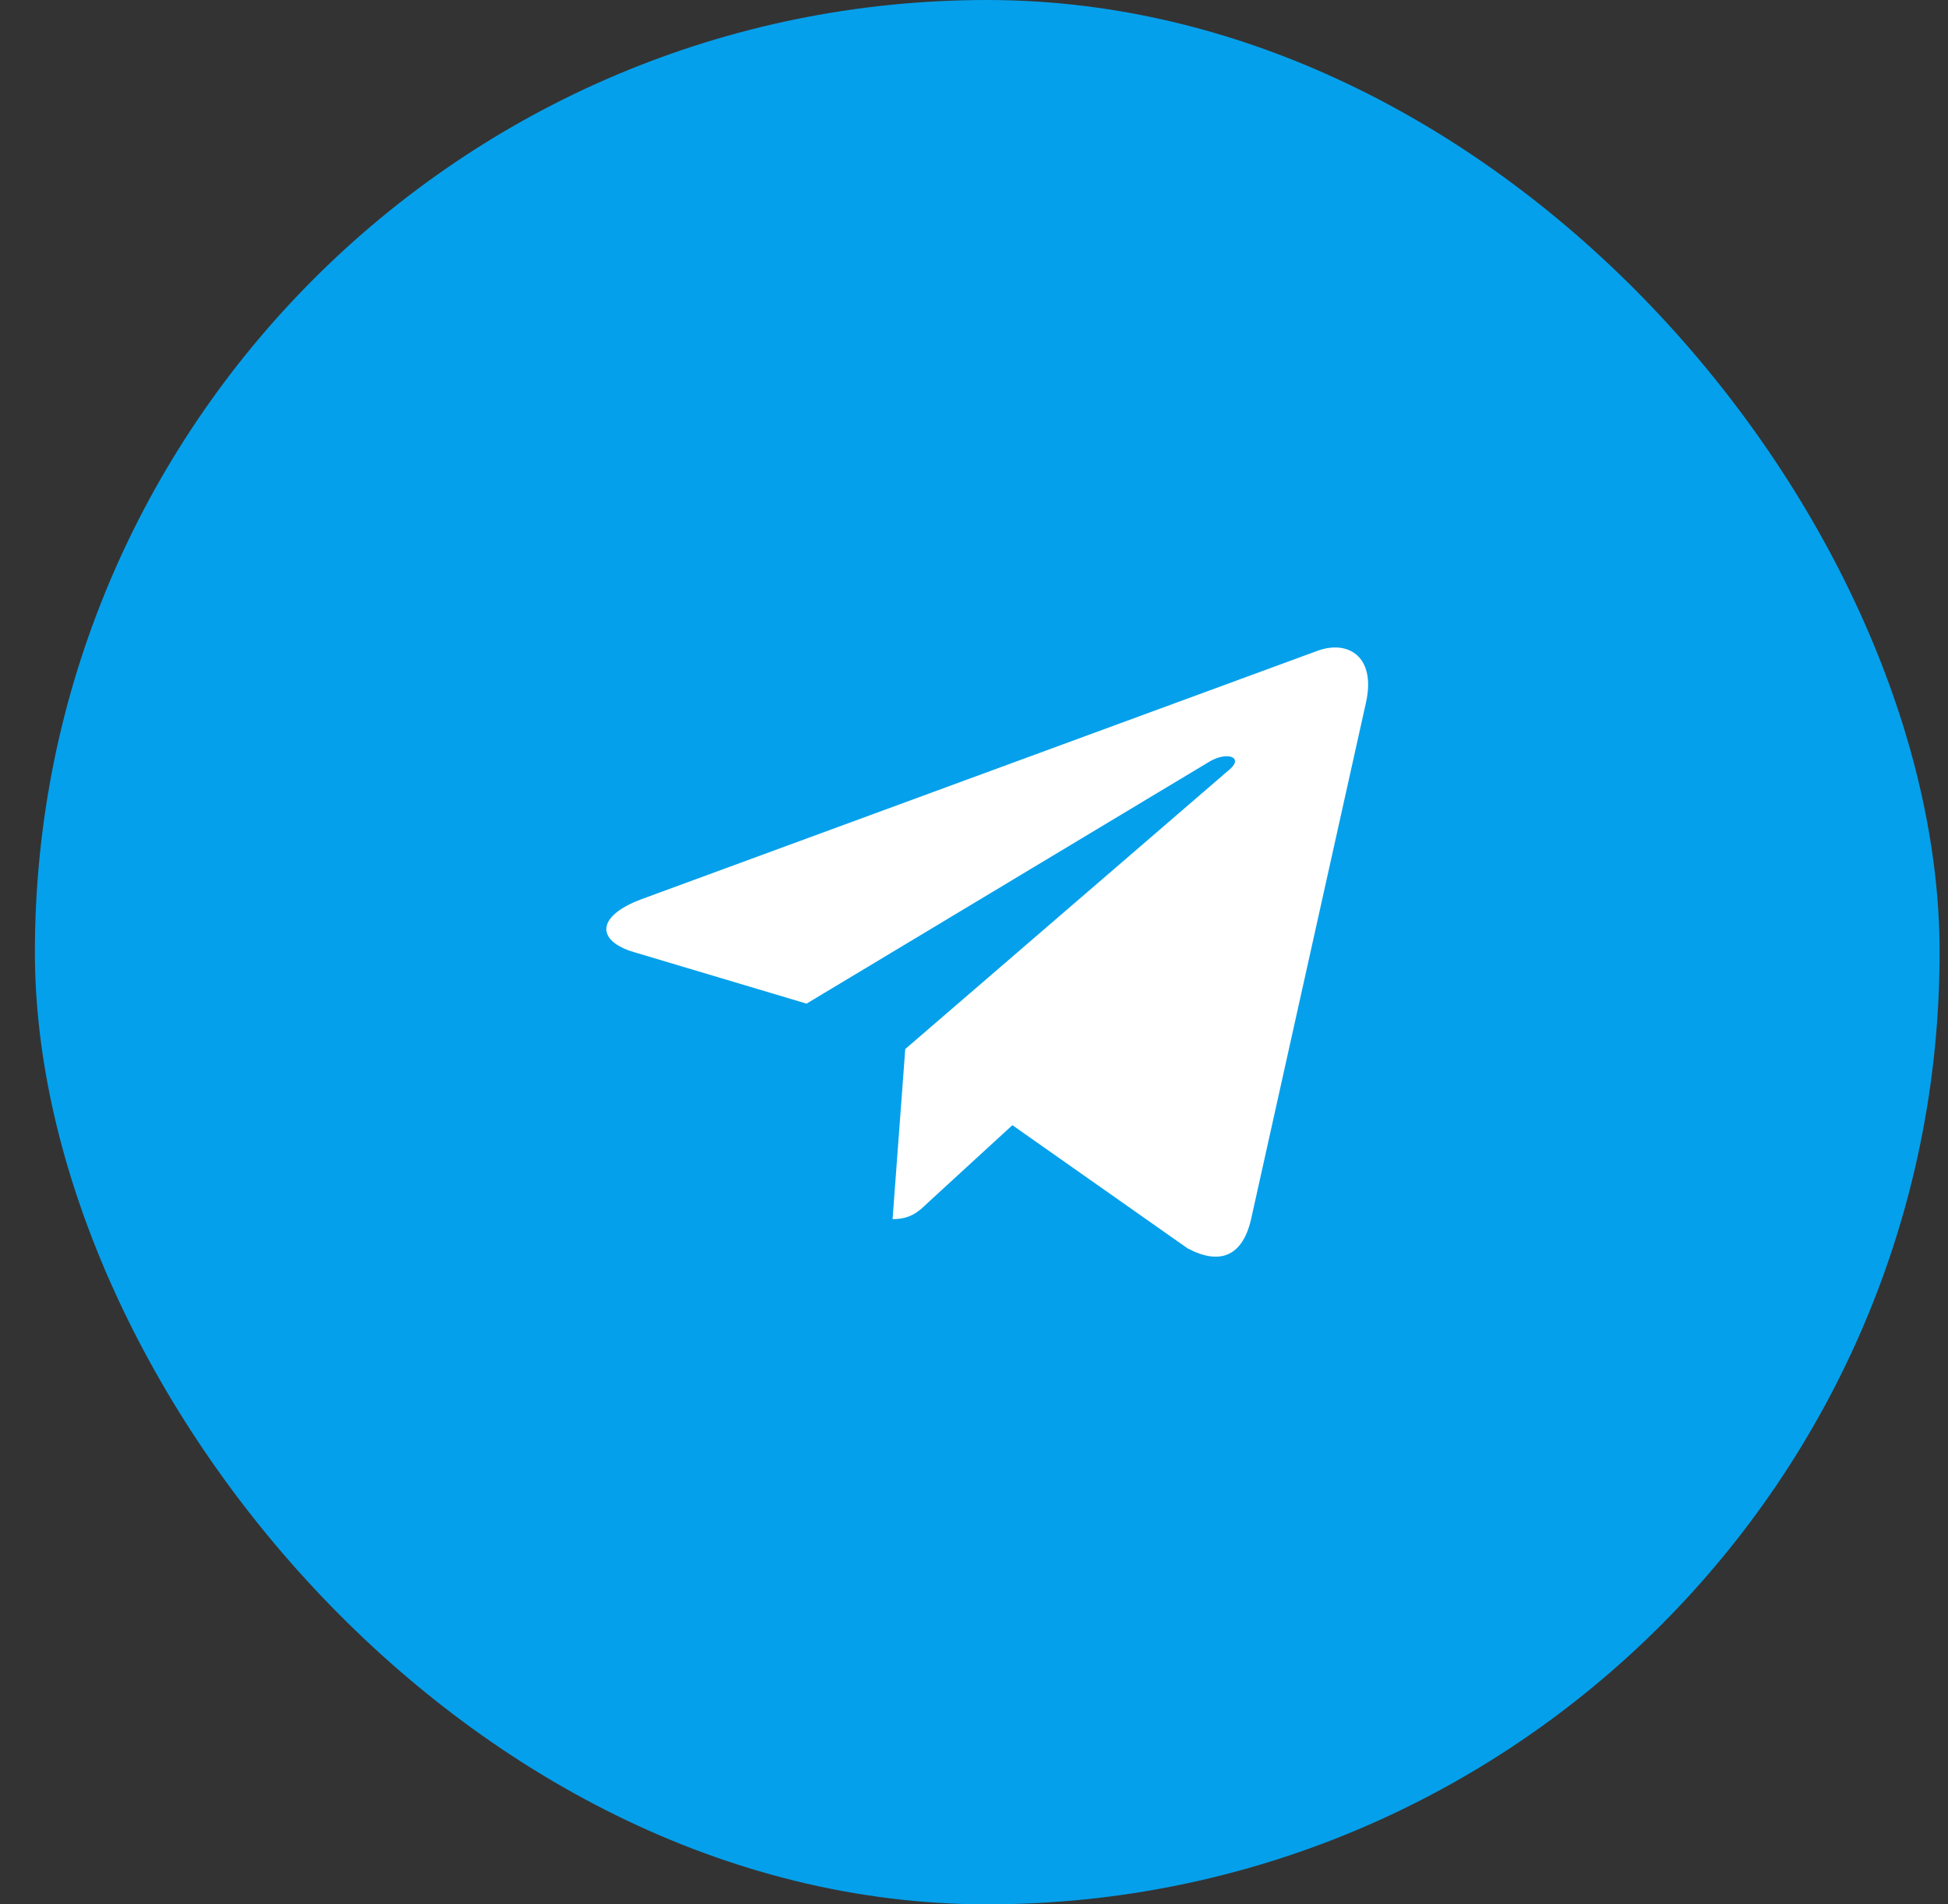 <svg width="45" height="44" viewBox="0 0 45 44" fill="none" xmlns="http://www.w3.org/2000/svg">
<rect x="0" y="0" width="45" height="44" fill="#333333" stroke="none"/>
<rect x="0.806" width="44" height="44" rx="22" fill="#05A0EB"/>
<path d="M20.912 24.238L20.619 28.168C21.035 28.168 21.217 27.997 21.434 27.789L23.387 25.997L27.432 28.842C28.175 29.238 28.697 29.03 28.897 28.185L31.554 16.237C31.791 15.187 31.159 14.775 30.437 15.036L14.824 20.774C13.758 21.17 13.775 21.741 14.642 21.998L18.632 23.189L27.903 17.619C28.34 17.342 28.735 17.494 28.409 17.774L20.912 24.238Z" fill="white"/>
</svg>
